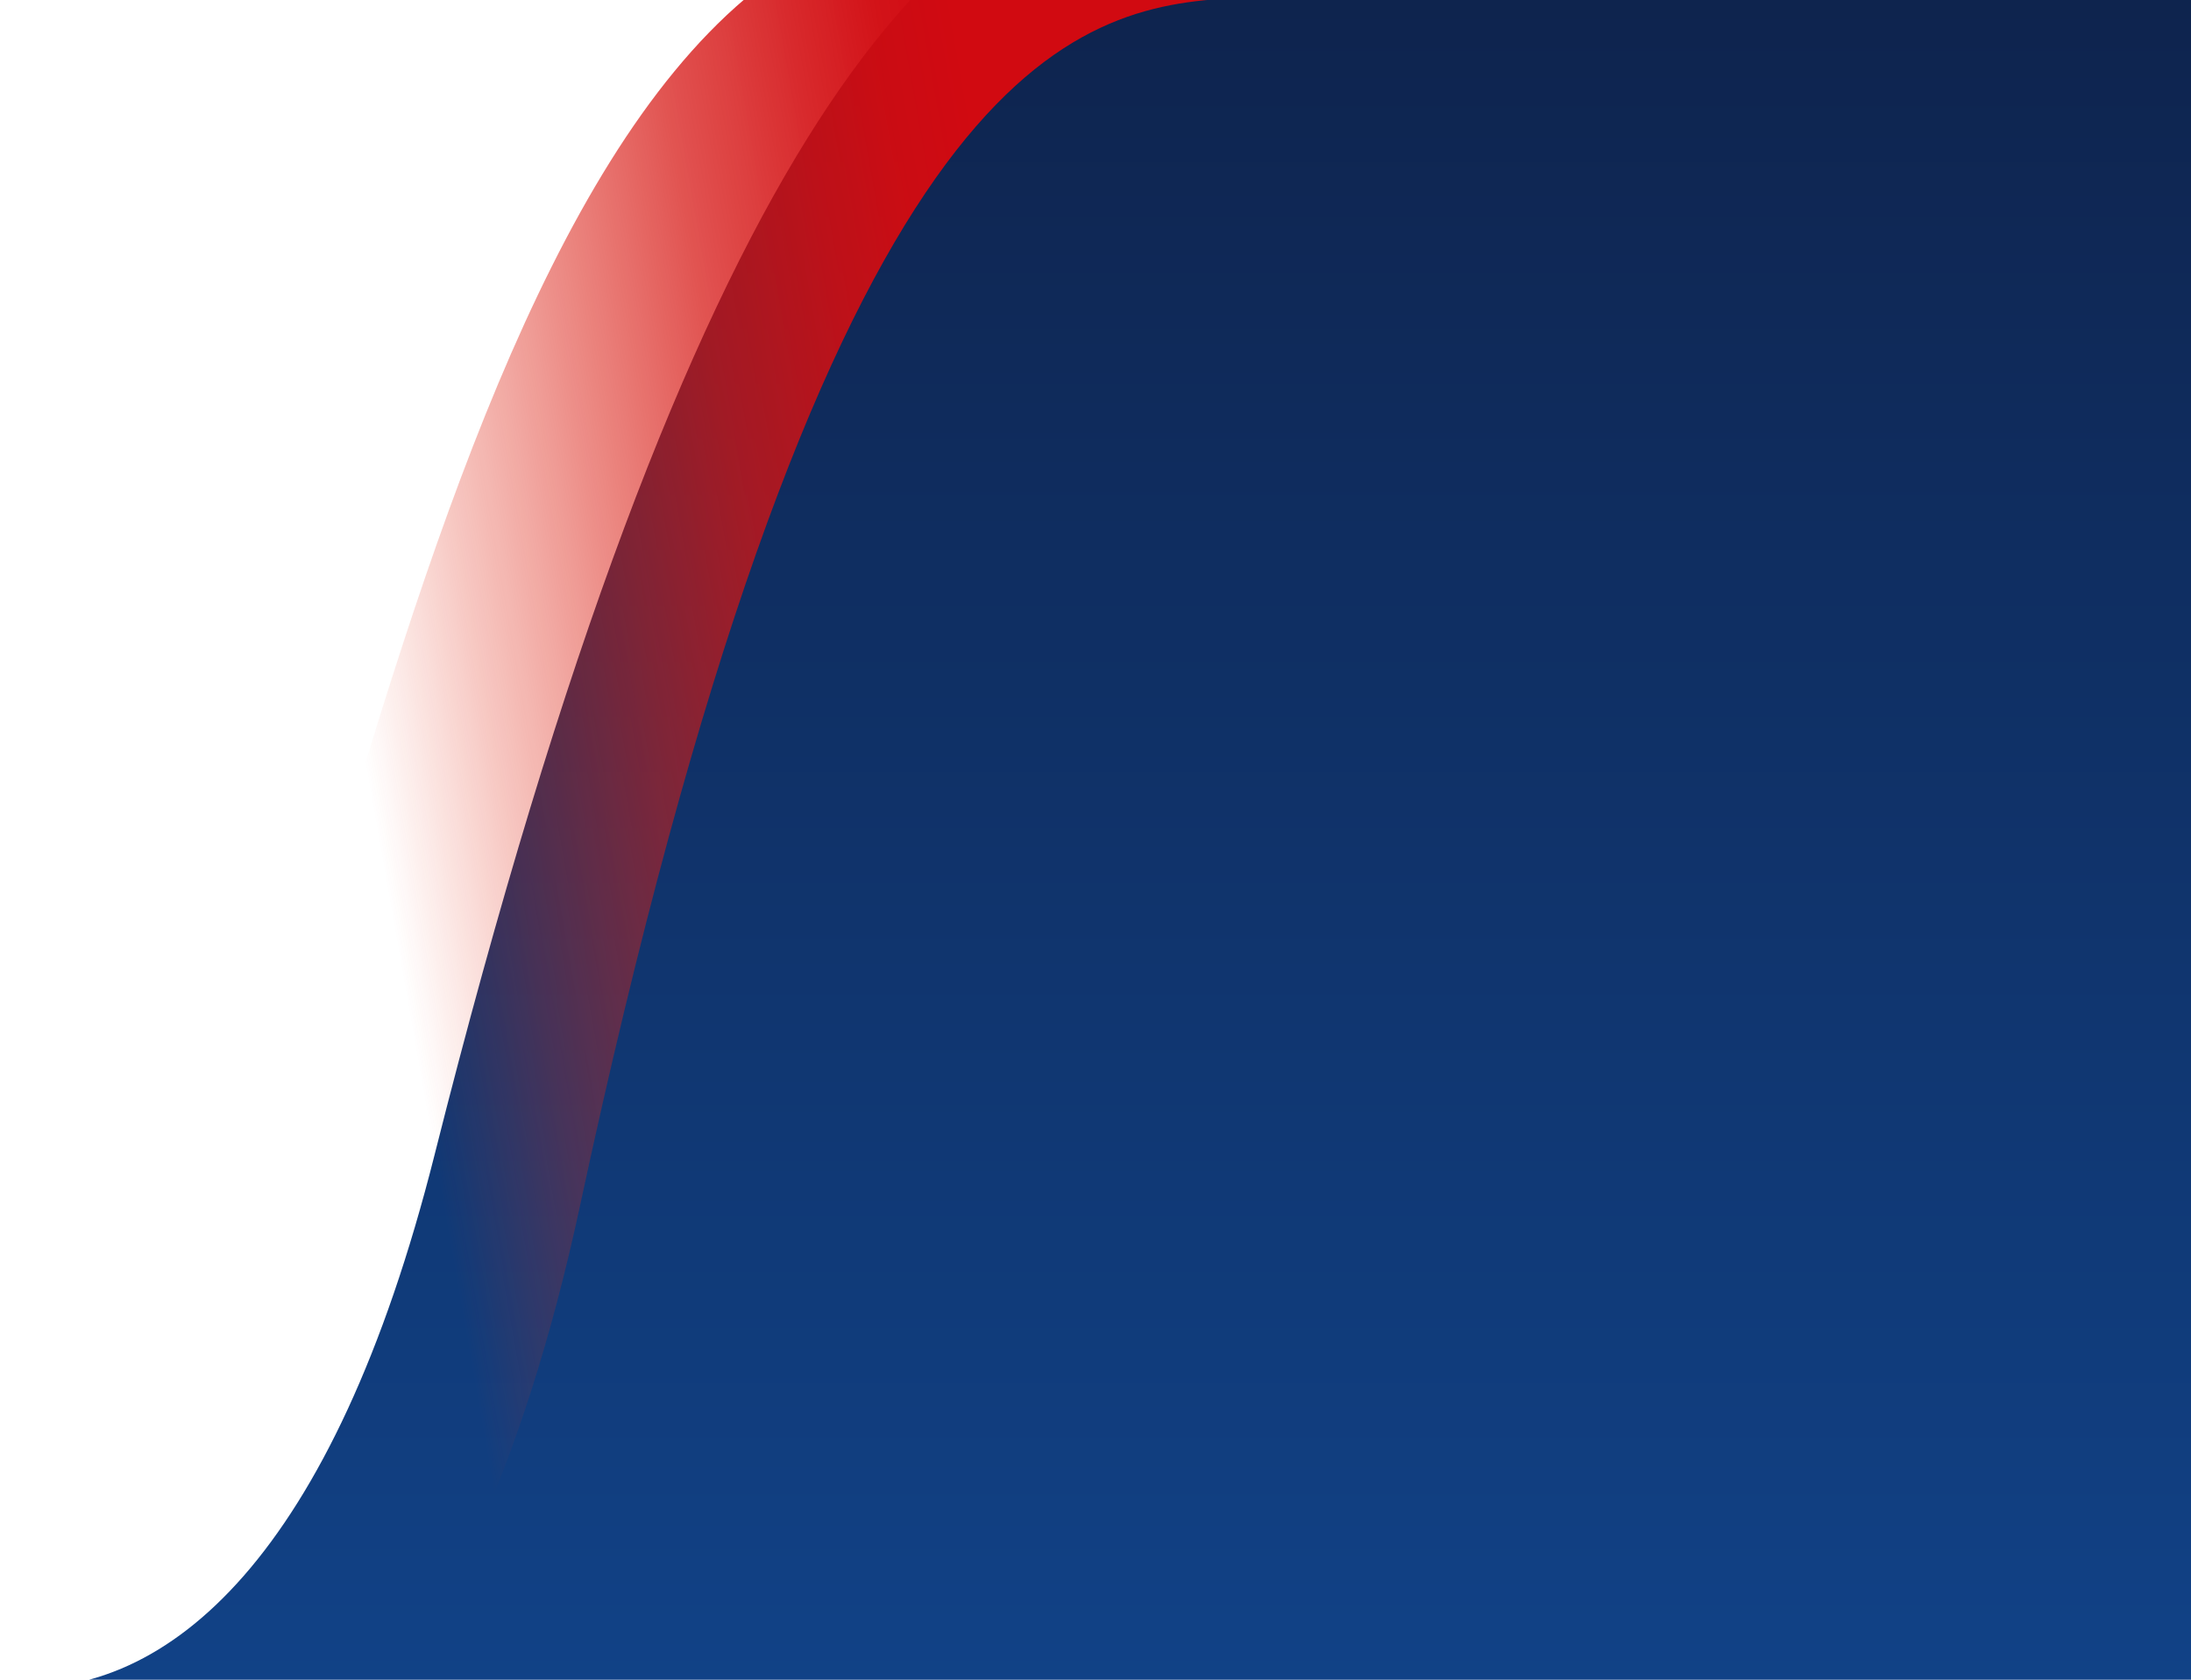 <svg xmlns="http://www.w3.org/2000/svg" xmlns:xlink="http://www.w3.org/1999/xlink" id="Laag_1" viewBox="0 0 850.39 651.97"><defs><style>.cls-1{fill:none;}.cls-2{clip-path:url(#clippath);}.cls-3{fill:url(#Naamloos_verloop_26-2);}.cls-4{fill:url(#Naamloos_verloop_26-4);}.cls-5{fill:url(#Naamloos_verloop_26-5);}.cls-6{fill:url(#Naamloos_verloop_26-3);}.cls-7{fill:url(#Naamloos_verloop_50);}.cls-8{fill:url(#Naamloos_verloop_46);}.cls-9{fill:url(#Naamloos_verloop_26);}</style><clipPath id="clippath"><rect class="cls-1" x="99.21" y="-99.21" width="651.97" height="850.39" transform="translate(751.18 -99.21) rotate(90)"></rect></clipPath><linearGradient id="Naamloos_verloop_26" x1="29.97" y1="558.36" x2="66.07" y2="456.25" gradientTransform="translate(751.18 -99.21) rotate(90)" gradientUnits="userSpaceOnUse"><stop offset="0" stop-color="#122e60"></stop><stop offset="1" stop-color="#184286"></stop></linearGradient><linearGradient id="Naamloos_verloop_26-2" x1="30.19" y1="558.43" x2="66.28" y2="456.33" xlink:href="#Naamloos_verloop_26"></linearGradient><linearGradient id="Naamloos_verloop_26-3" x1="29.64" y1="558.24" x2="65.74" y2="456.13" xlink:href="#Naamloos_verloop_26"></linearGradient><linearGradient id="Naamloos_verloop_26-4" x1="29.32" y1="558.13" x2="65.42" y2="456.02" xlink:href="#Naamloos_verloop_26"></linearGradient><linearGradient id="Naamloos_verloop_26-5" x1="29.21" y1="558.09" x2="65.31" y2="455.98" xlink:href="#Naamloos_verloop_26"></linearGradient><linearGradient id="Naamloos_verloop_46" x1="43.52" y1="317.91" x2="754.46" y2="317.91" gradientTransform="translate(751.18 -99.21) rotate(90)" gradientUnits="userSpaceOnUse"><stop offset="0" stop-color="#0e2149"></stop><stop offset="1" stop-color="#114287"></stop></linearGradient><linearGradient id="Naamloos_verloop_50" x1="396.71" y1="225.42" x2="522.95" y2="941.36" gradientTransform="translate(751.18 -99.21) rotate(90)" gradientUnits="userSpaceOnUse"><stop offset=".14" stop-color="#d10a11"></stop><stop offset=".18" stop-color="#d10b11" stop-opacity=".97"></stop><stop offset=".23" stop-color="#d30e11" stop-opacity=".88"></stop><stop offset=".3" stop-color="#d61411" stop-opacity=".73"></stop><stop offset=".37" stop-color="#da1c11" stop-opacity=".52"></stop><stop offset=".45" stop-color="#df2611" stop-opacity=".26"></stop><stop offset=".52" stop-color="#e53012" stop-opacity="0"></stop></linearGradient></defs><g class="cls-2"><g><path class="cls-9" d="M389.45,.34c.08-.01,.17-.03,.24-.04-.09,.02-.16,.03-.24,.04Z"></path><path class="cls-3" d="M388.8,.46s.28-.05,.66-.12c-.21,.04-.41,.07-.66,.12Z"></path><path class="cls-6" d="M389.7,.3c.4-.07,.84-.15,1.16-.21-.26,.05-.63,.12-1.16,.21Z"></path><path class="cls-4" d="M390.86,.08c.06-.01,.1-.02,.15-.03-.05,0-.1,.02-.15,.03Z"></path><path class="cls-5" d="M391.01,.06c.37-.07,.48-.09,0,0h0Z"></path><path class="cls-8" d="M168.68,448.19C268.42,52.79,362.1-40.13,445.67-55.28l417.28-.41V655.03H3.61c61.83,4.13,125.71-50.78,165.07-206.83Z"></path></g><path class="cls-7" d="M-138.81,715.05s149.38,1.52,217.11-205.91C159.39,260.78,227.79-154.45,473.24-.39h0c-65.36,4.64-156.14,40.1-248.09,468.27-89.72,417.78-363.96,247.18-363.96,247.18Z"></path></g></svg>